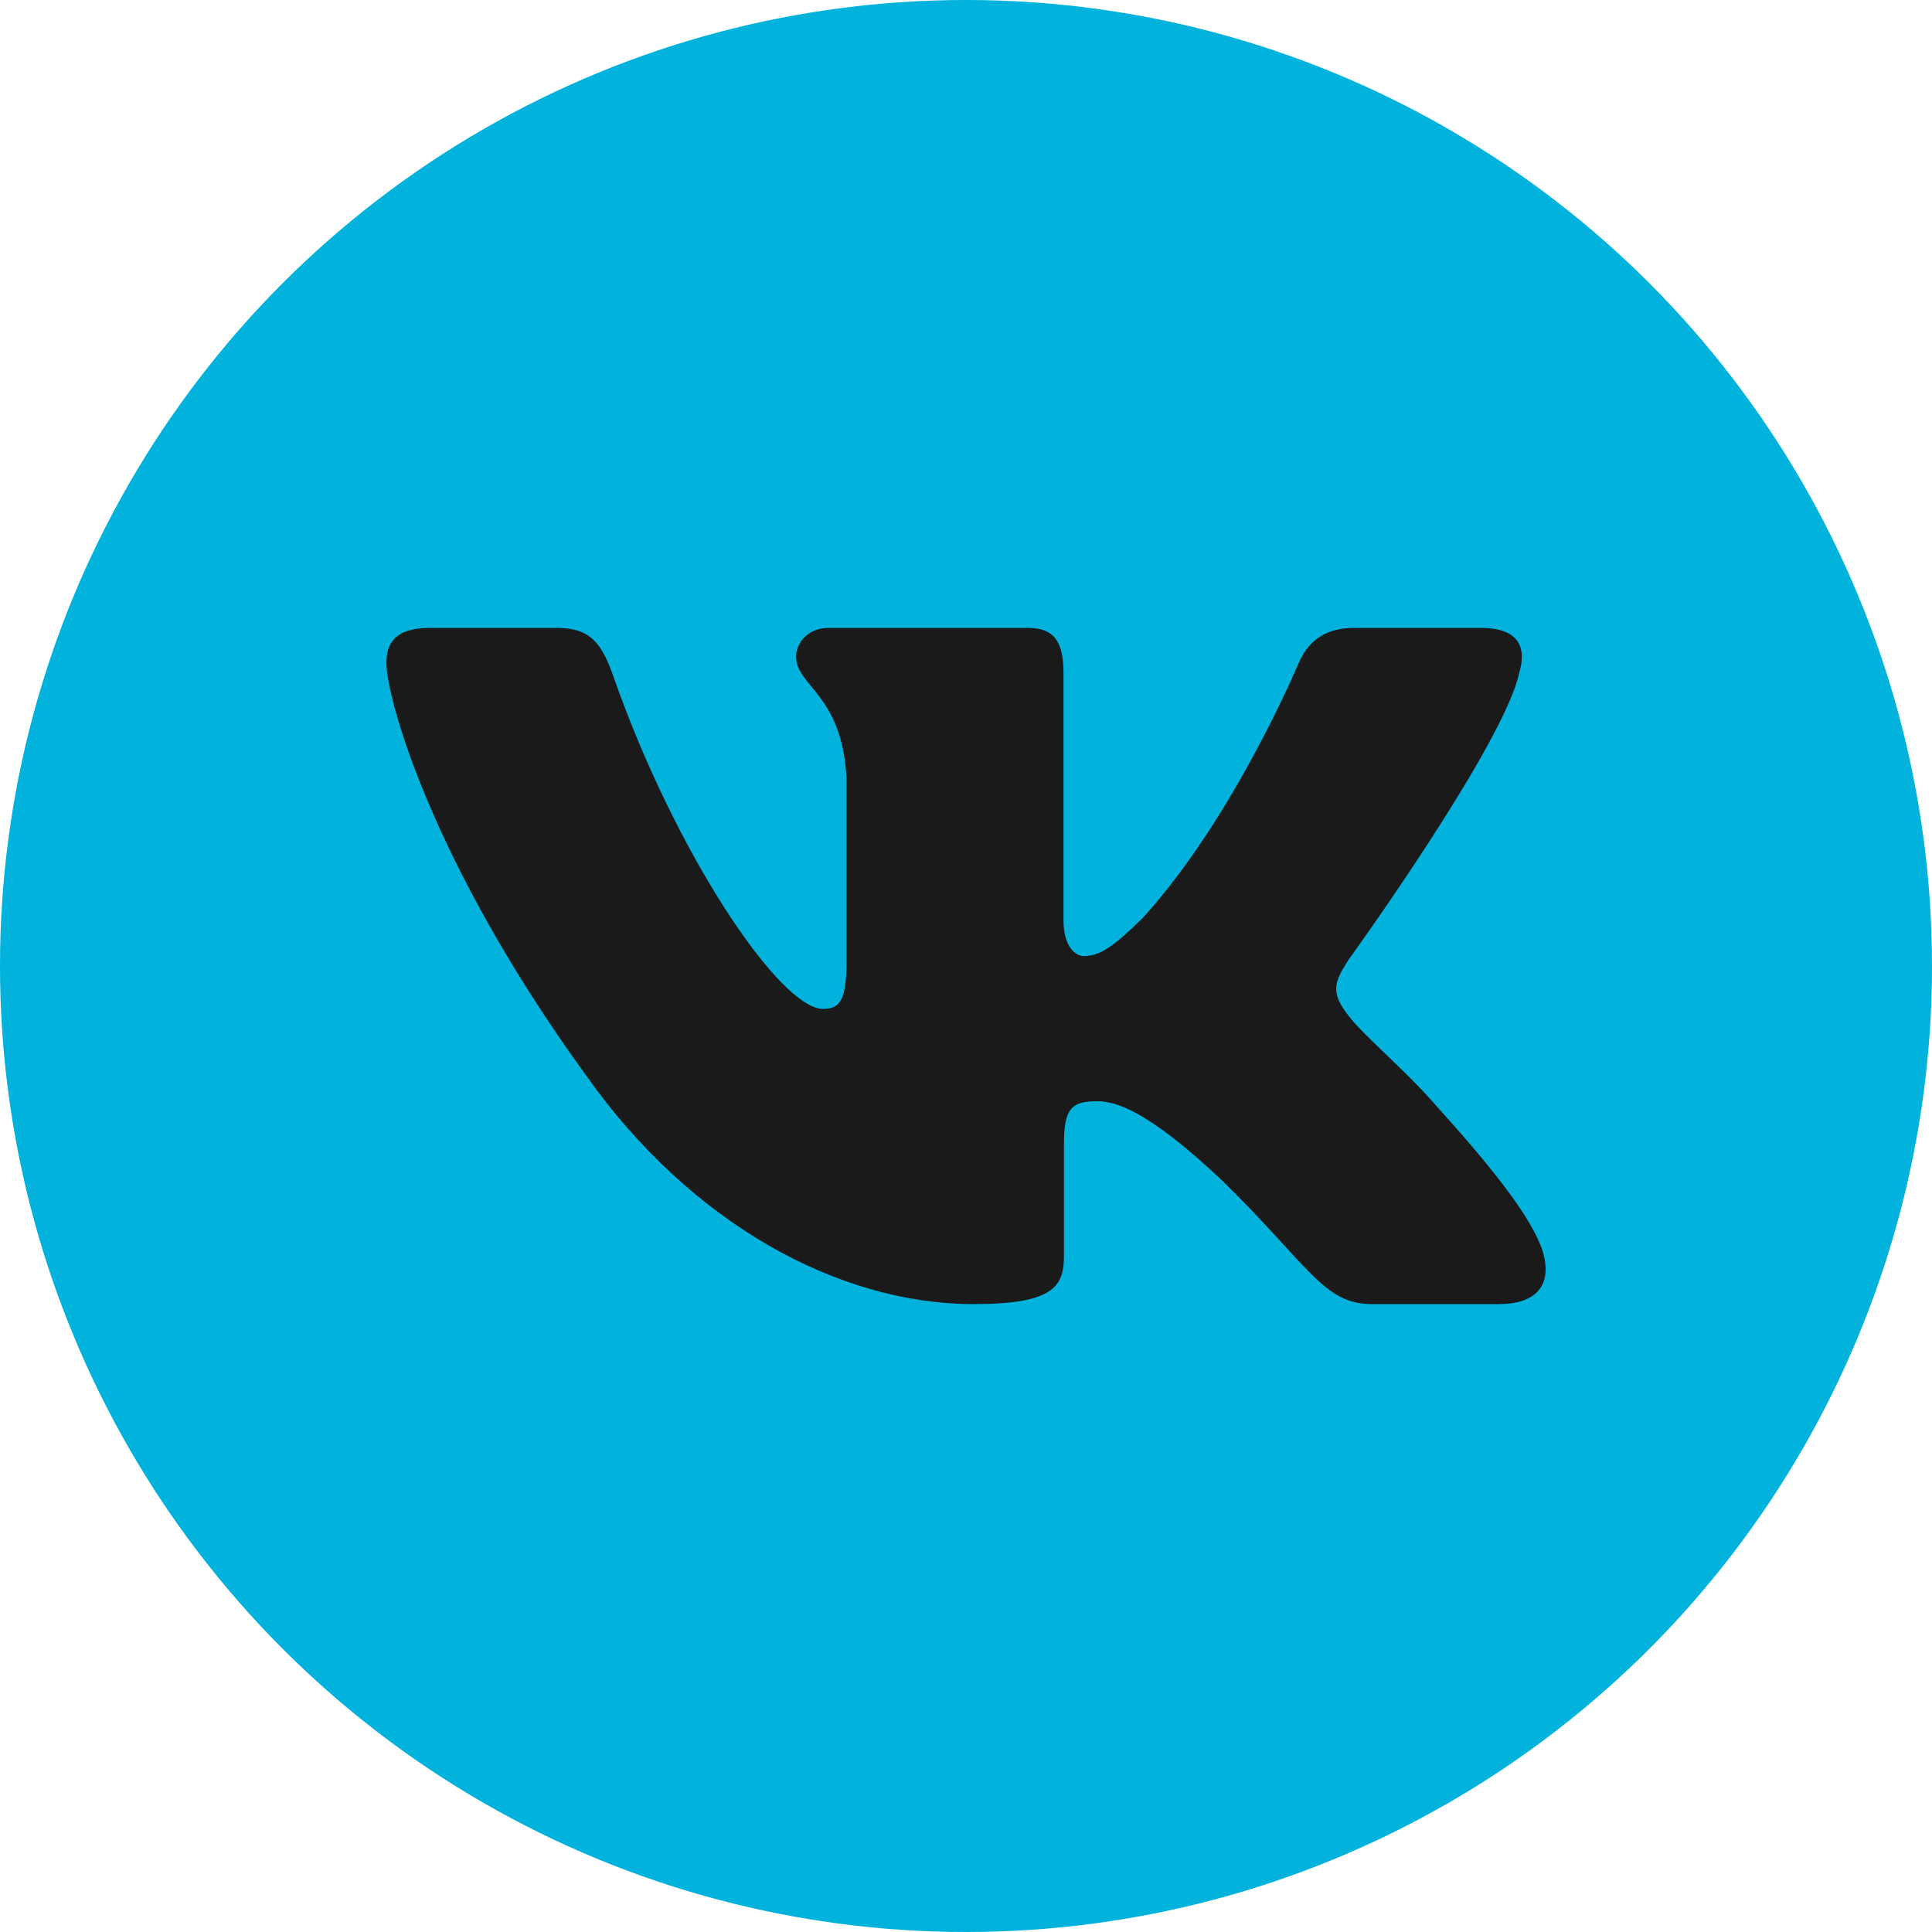 <?xml version="1.0" encoding="UTF-8"?> <svg xmlns="http://www.w3.org/2000/svg" width="30" height="30" viewBox="0 0 30 30" fill="none"> <circle cx="15" cy="15" r="15" fill="#00B2DC"></circle> <g clip-path="url(#clip0_68_333)"> <path fill-rule="evenodd" clip-rule="evenodd" d="M23.587 10.461C23.712 10.052 23.587 9.75 22.991 9.75H21.023C20.521 9.75 20.291 10.01 20.165 10.297C20.165 10.297 19.164 12.694 17.746 14.252C17.287 14.703 17.078 14.846 16.828 14.846C16.703 14.846 16.514 14.703 16.514 14.293V10.461C16.514 9.969 16.376 9.75 15.959 9.75H12.863C12.55 9.75 12.362 9.978 12.362 10.195C12.362 10.661 13.072 10.768 13.145 12.079V14.928C13.145 15.553 13.03 15.666 12.779 15.666C12.112 15.666 10.488 13.258 9.524 10.502C9.338 9.966 9.149 9.75 8.645 9.75H6.675C6.112 9.75 6 10.01 6 10.297C6 10.809 6.668 13.35 9.109 16.711C10.736 19.006 13.027 20.25 15.115 20.25C16.366 20.25 16.521 19.974 16.521 19.498V17.763C16.521 17.21 16.64 17.1 17.036 17.1C17.329 17.1 17.829 17.244 18.997 18.35C20.332 19.662 20.552 20.25 21.304 20.25H23.273C23.835 20.25 24.117 19.974 23.955 19.428C23.776 18.885 23.139 18.097 22.294 17.162C21.835 16.629 21.146 16.055 20.937 15.768C20.645 15.4 20.729 15.236 20.937 14.908C20.937 14.908 23.337 11.588 23.587 10.461H23.587Z" fill="#1A1A1B"></path> </g> <defs> <clipPath id="clip0_68_333"> <rect width="18" height="18" fill="white" transform="translate(6 6)"></rect> </clipPath> </defs> </svg> 